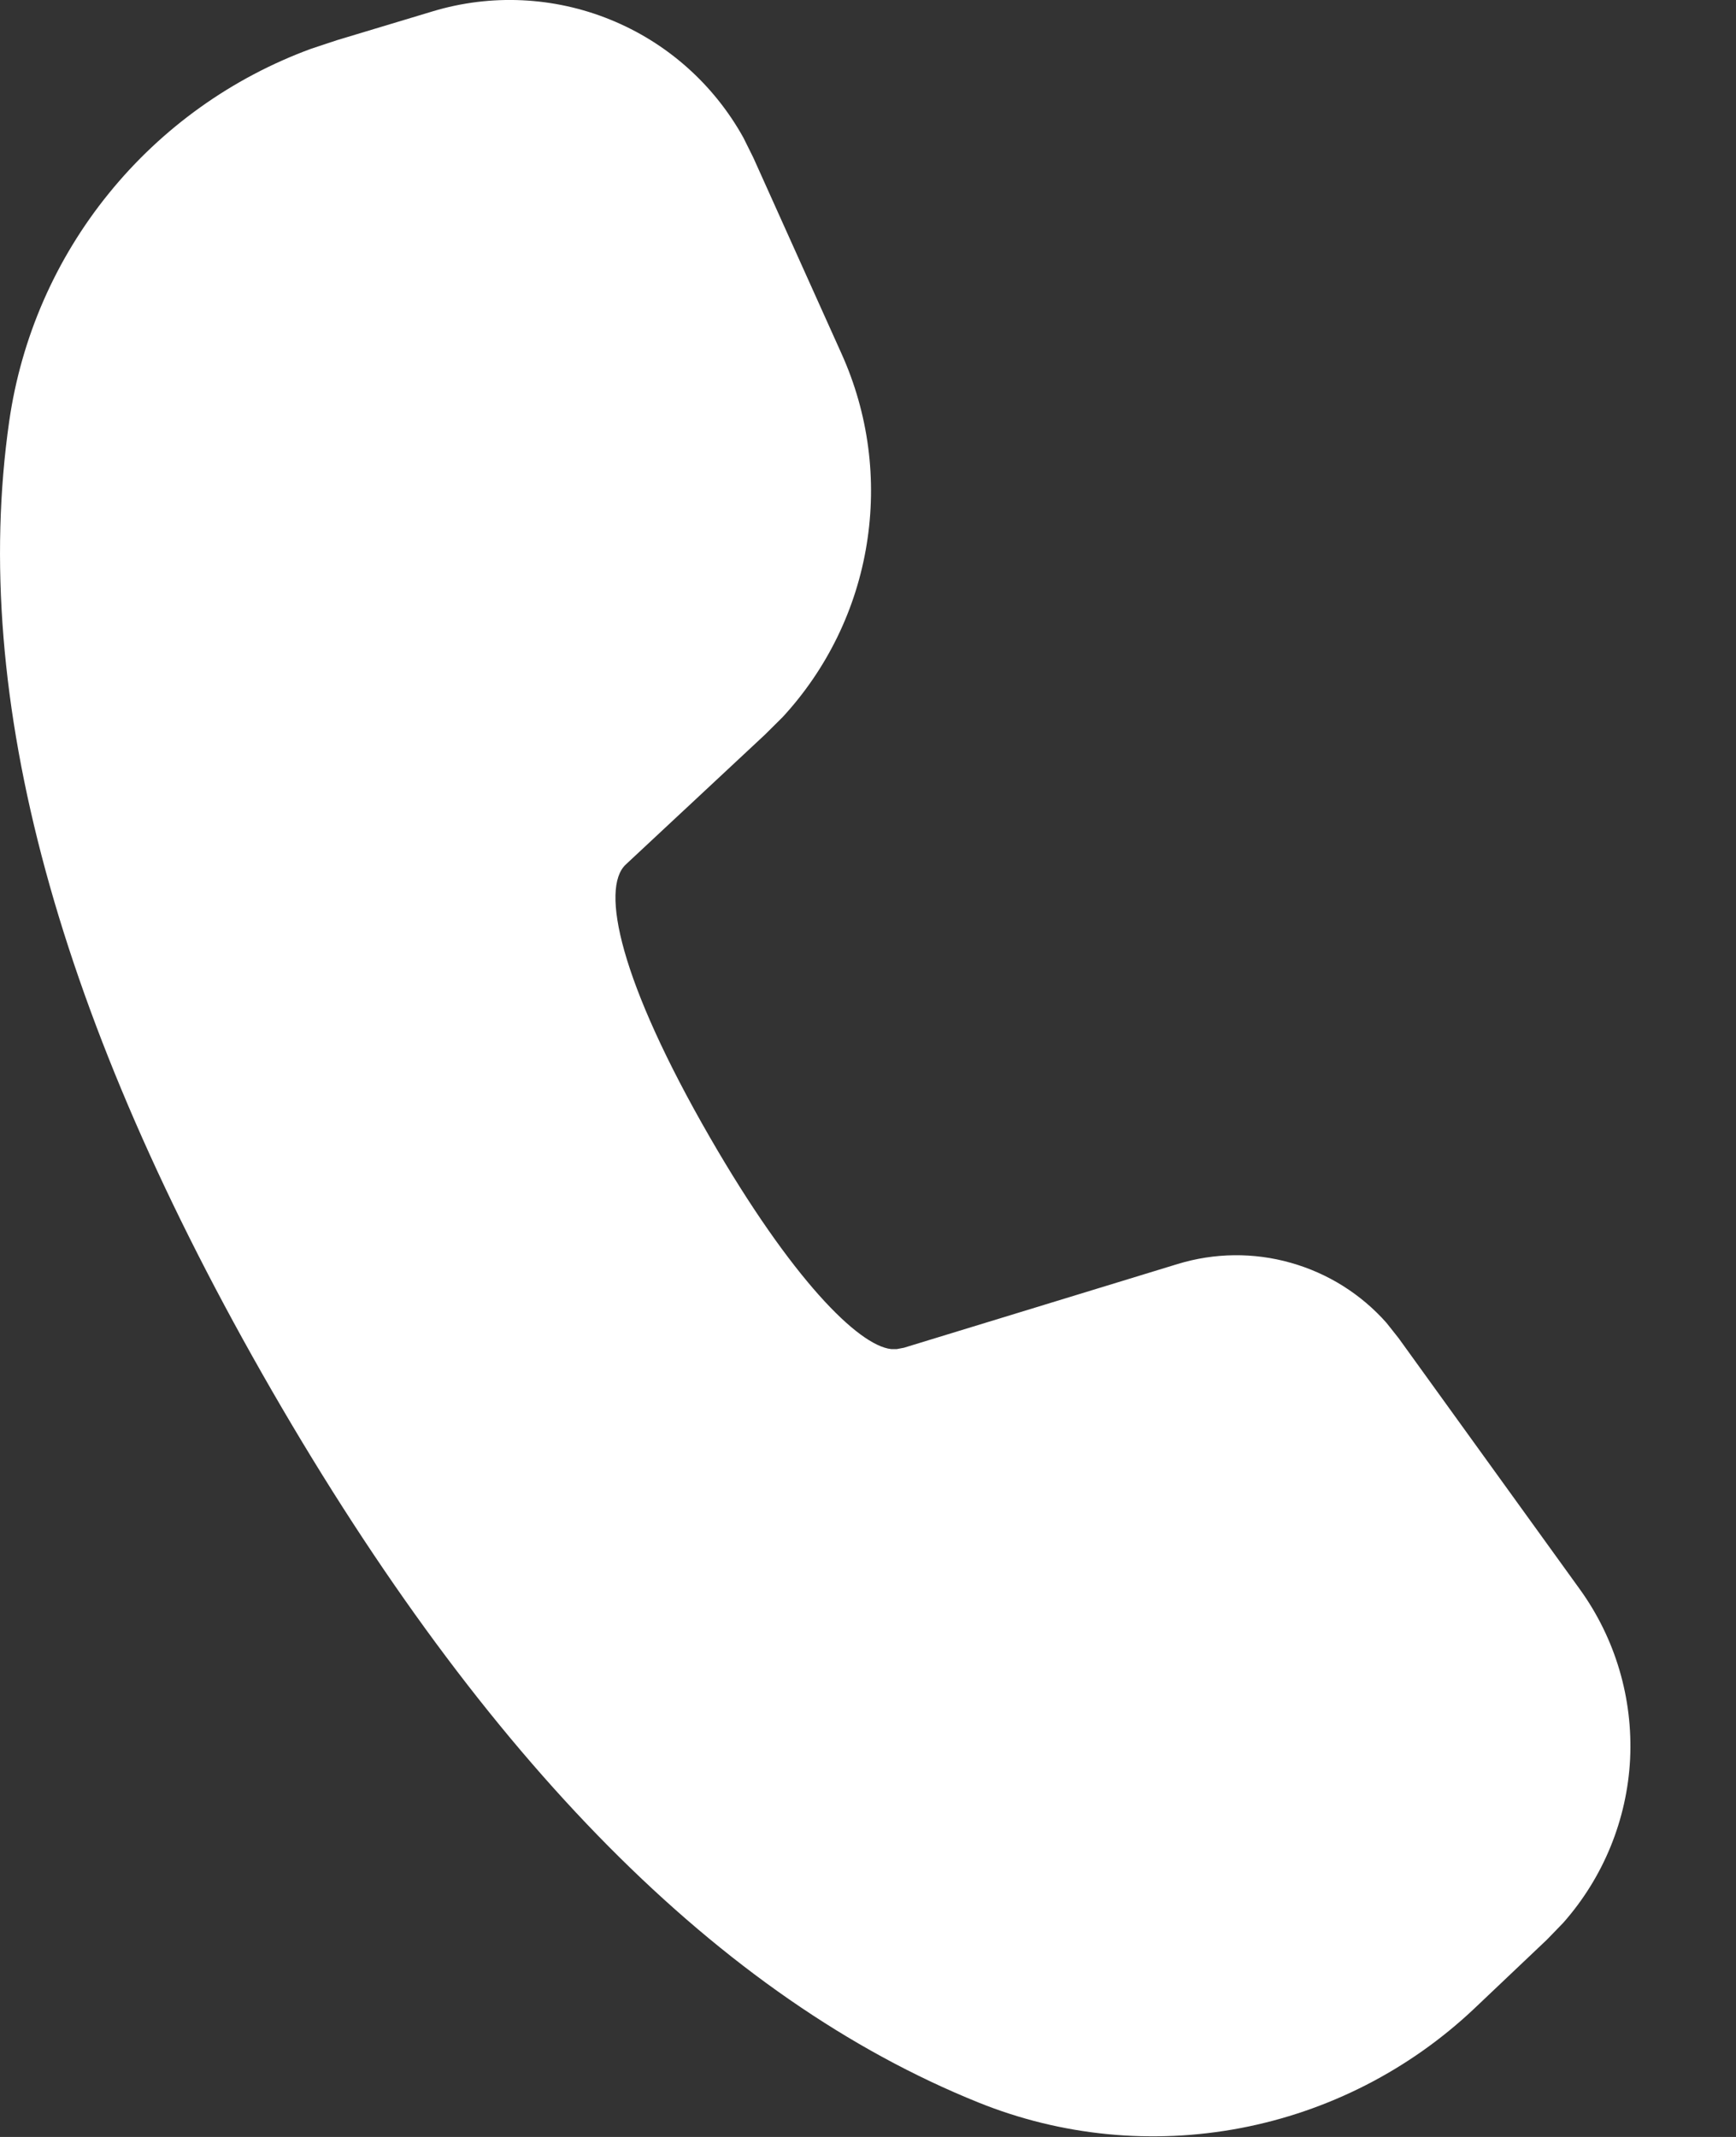 <svg width="13" height="16" viewBox="0 0 13 16" fill="none" xmlns="http://www.w3.org/2000/svg">
<rect x="0" y="0" width="13" height="16" fill="#333333" stroke="none"/>
<path d="M3.24 0.085C3.677 -0.047 4.147 -0.025 4.57 0.147C4.994 0.319 5.345 0.631 5.567 1.031L5.641 1.18L6.303 2.651C6.504 3.098 6.569 3.593 6.49 4.077C6.412 4.56 6.193 5.009 5.861 5.369L5.728 5.501L4.685 6.474C4.497 6.652 4.638 7.341 5.318 8.519C5.93 9.579 6.428 10.074 6.673 10.101H6.716L6.769 10.091L8.819 9.464C9.094 9.38 9.388 9.376 9.666 9.455C9.943 9.533 10.192 9.689 10.383 9.905L10.474 10.02L11.831 11.9C12.097 12.269 12.229 12.717 12.207 13.171C12.184 13.624 12.007 14.057 11.706 14.397L11.584 14.523L11.042 15.037C10.555 15.498 9.946 15.809 9.288 15.934C8.629 16.059 7.949 15.993 7.327 15.742C5.392 14.962 3.634 13.18 2.037 10.414C0.437 7.641 -0.228 5.224 0.069 3.154C0.159 2.528 0.416 1.939 0.815 1.448C1.213 0.957 1.736 0.583 2.33 0.365L2.523 0.301L3.24 0.085Z" fill="white"/>
</svg>
